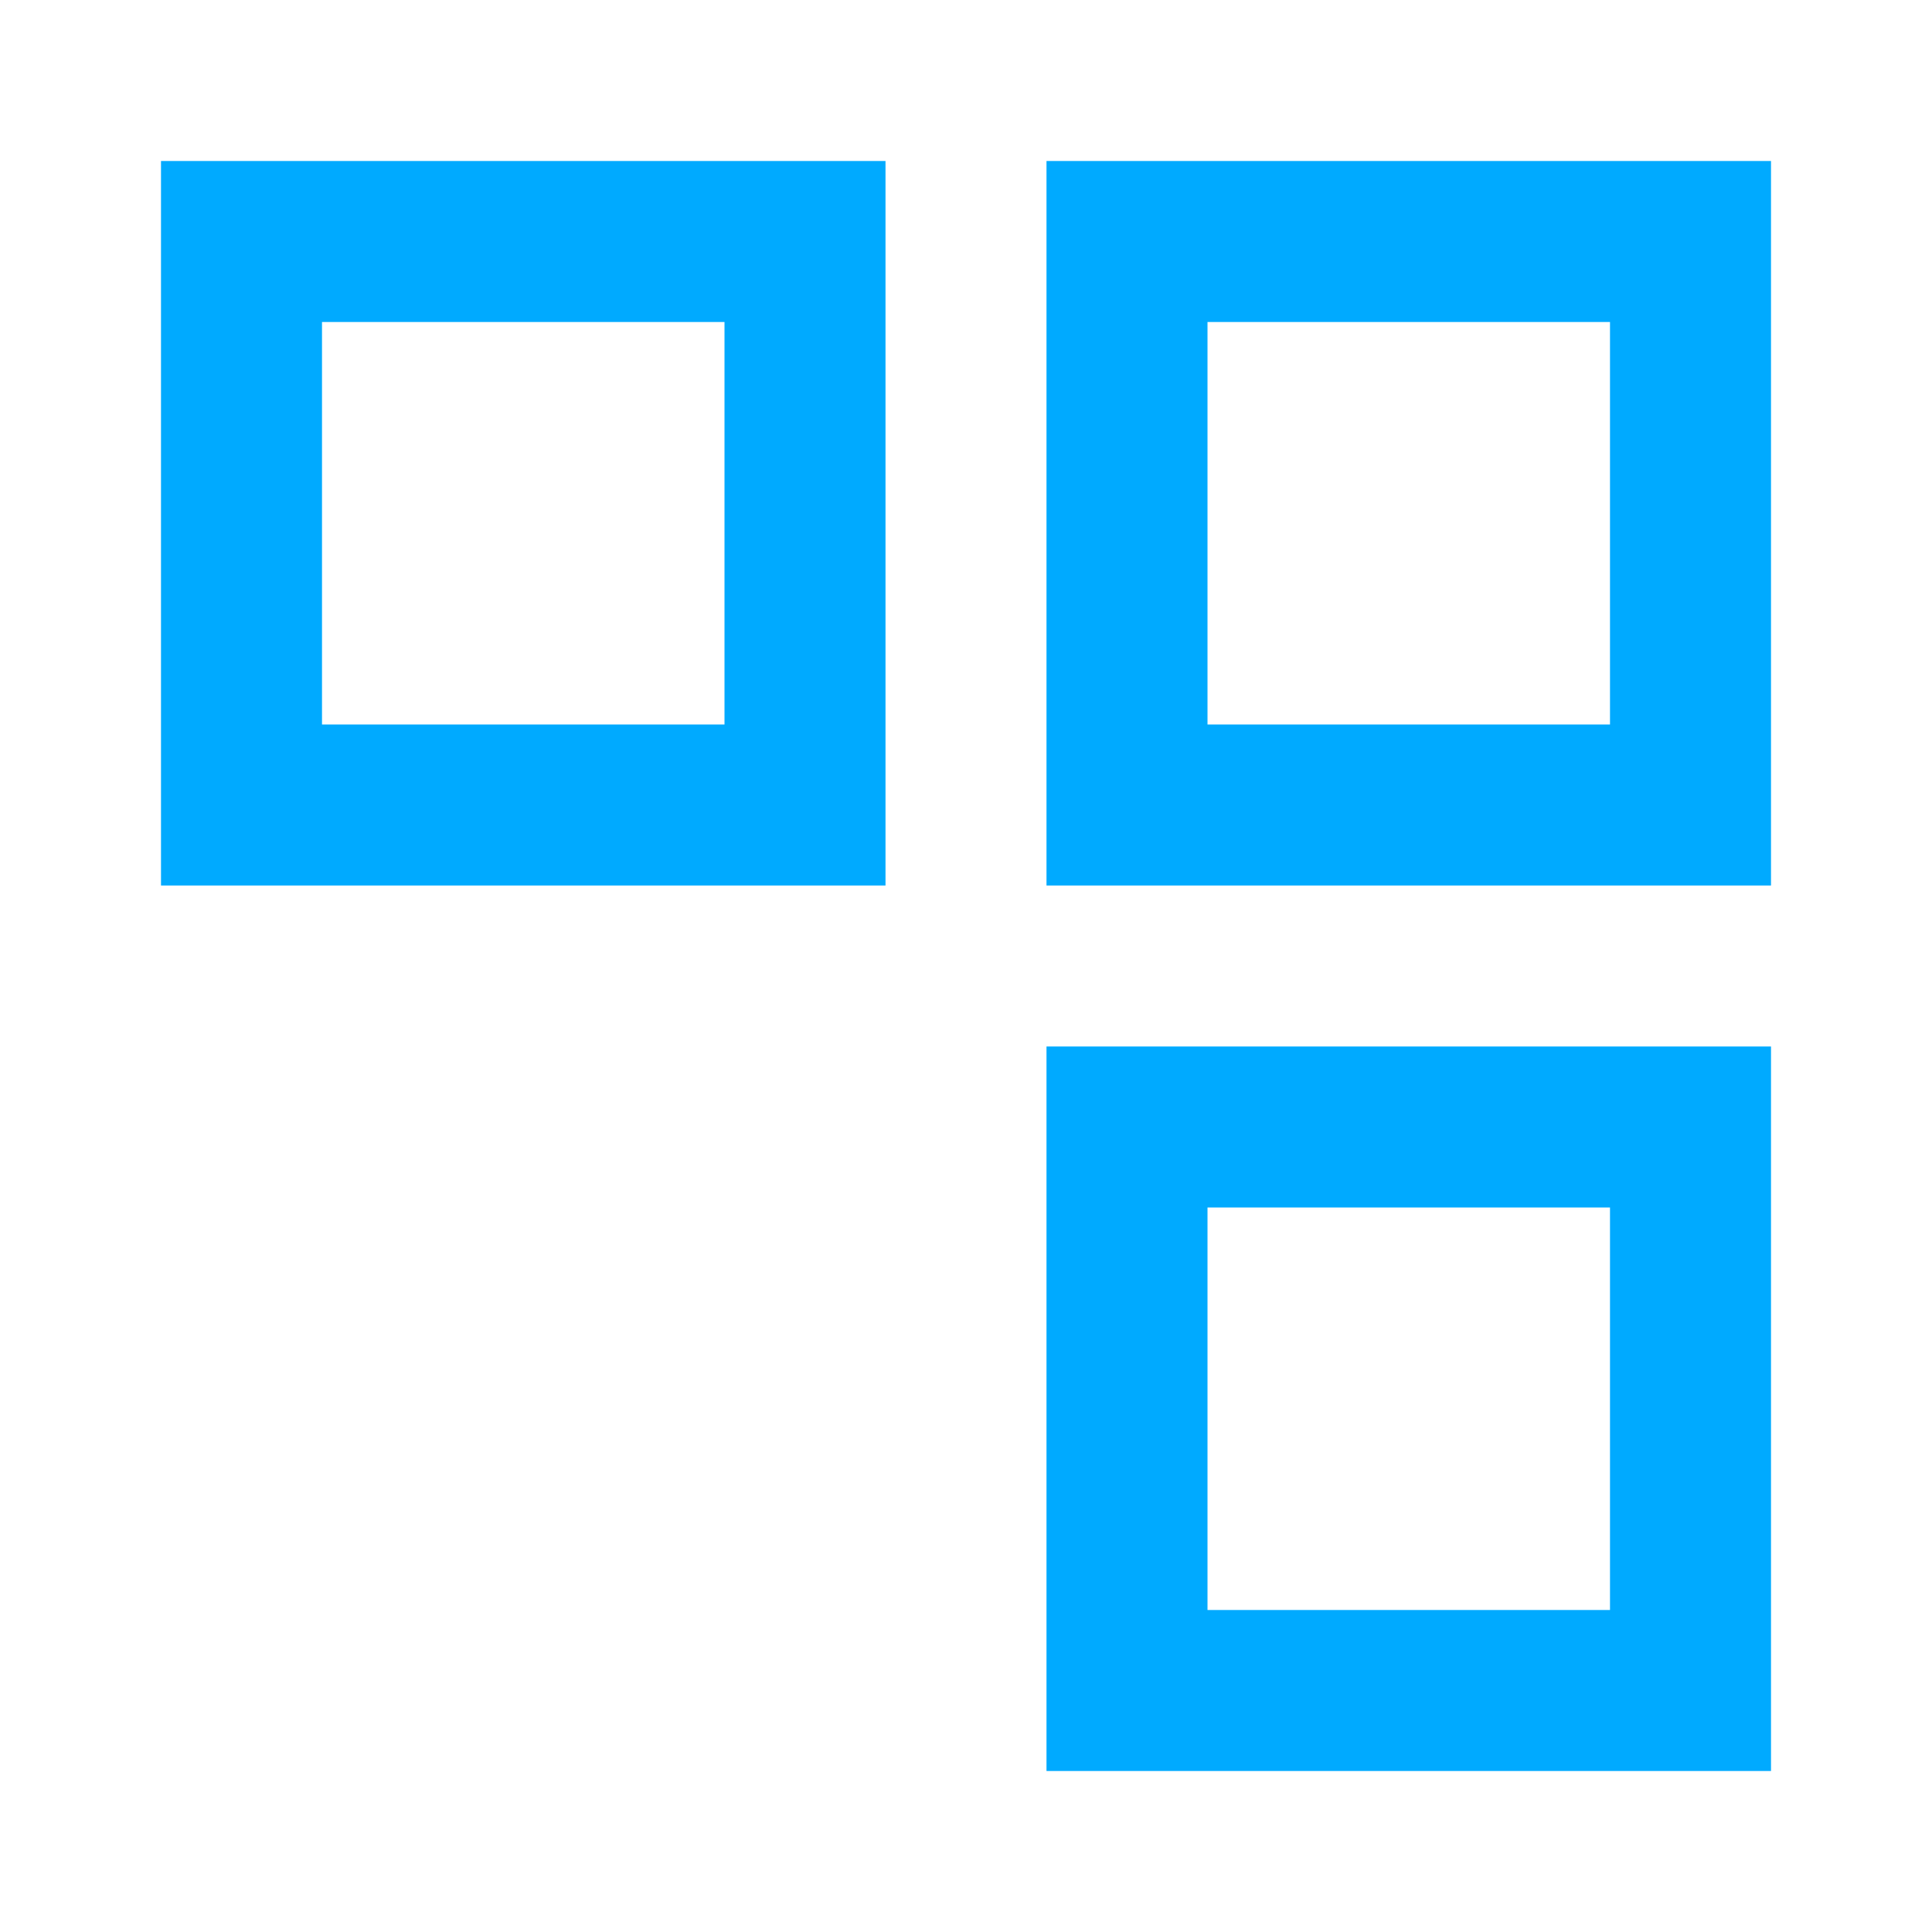 <svg xmlns="http://www.w3.org/2000/svg" width="40" height="40" fill="none" stroke="#00aaff" stroke-width="2" viewBox="0 0 24 24">
  <rect x="3" y="3" width="7" height="7"/>
  <rect x="14" y="3" width="7" height="7"/>
  <rect x="14" y="14" width="7" height="7"/>
</svg>